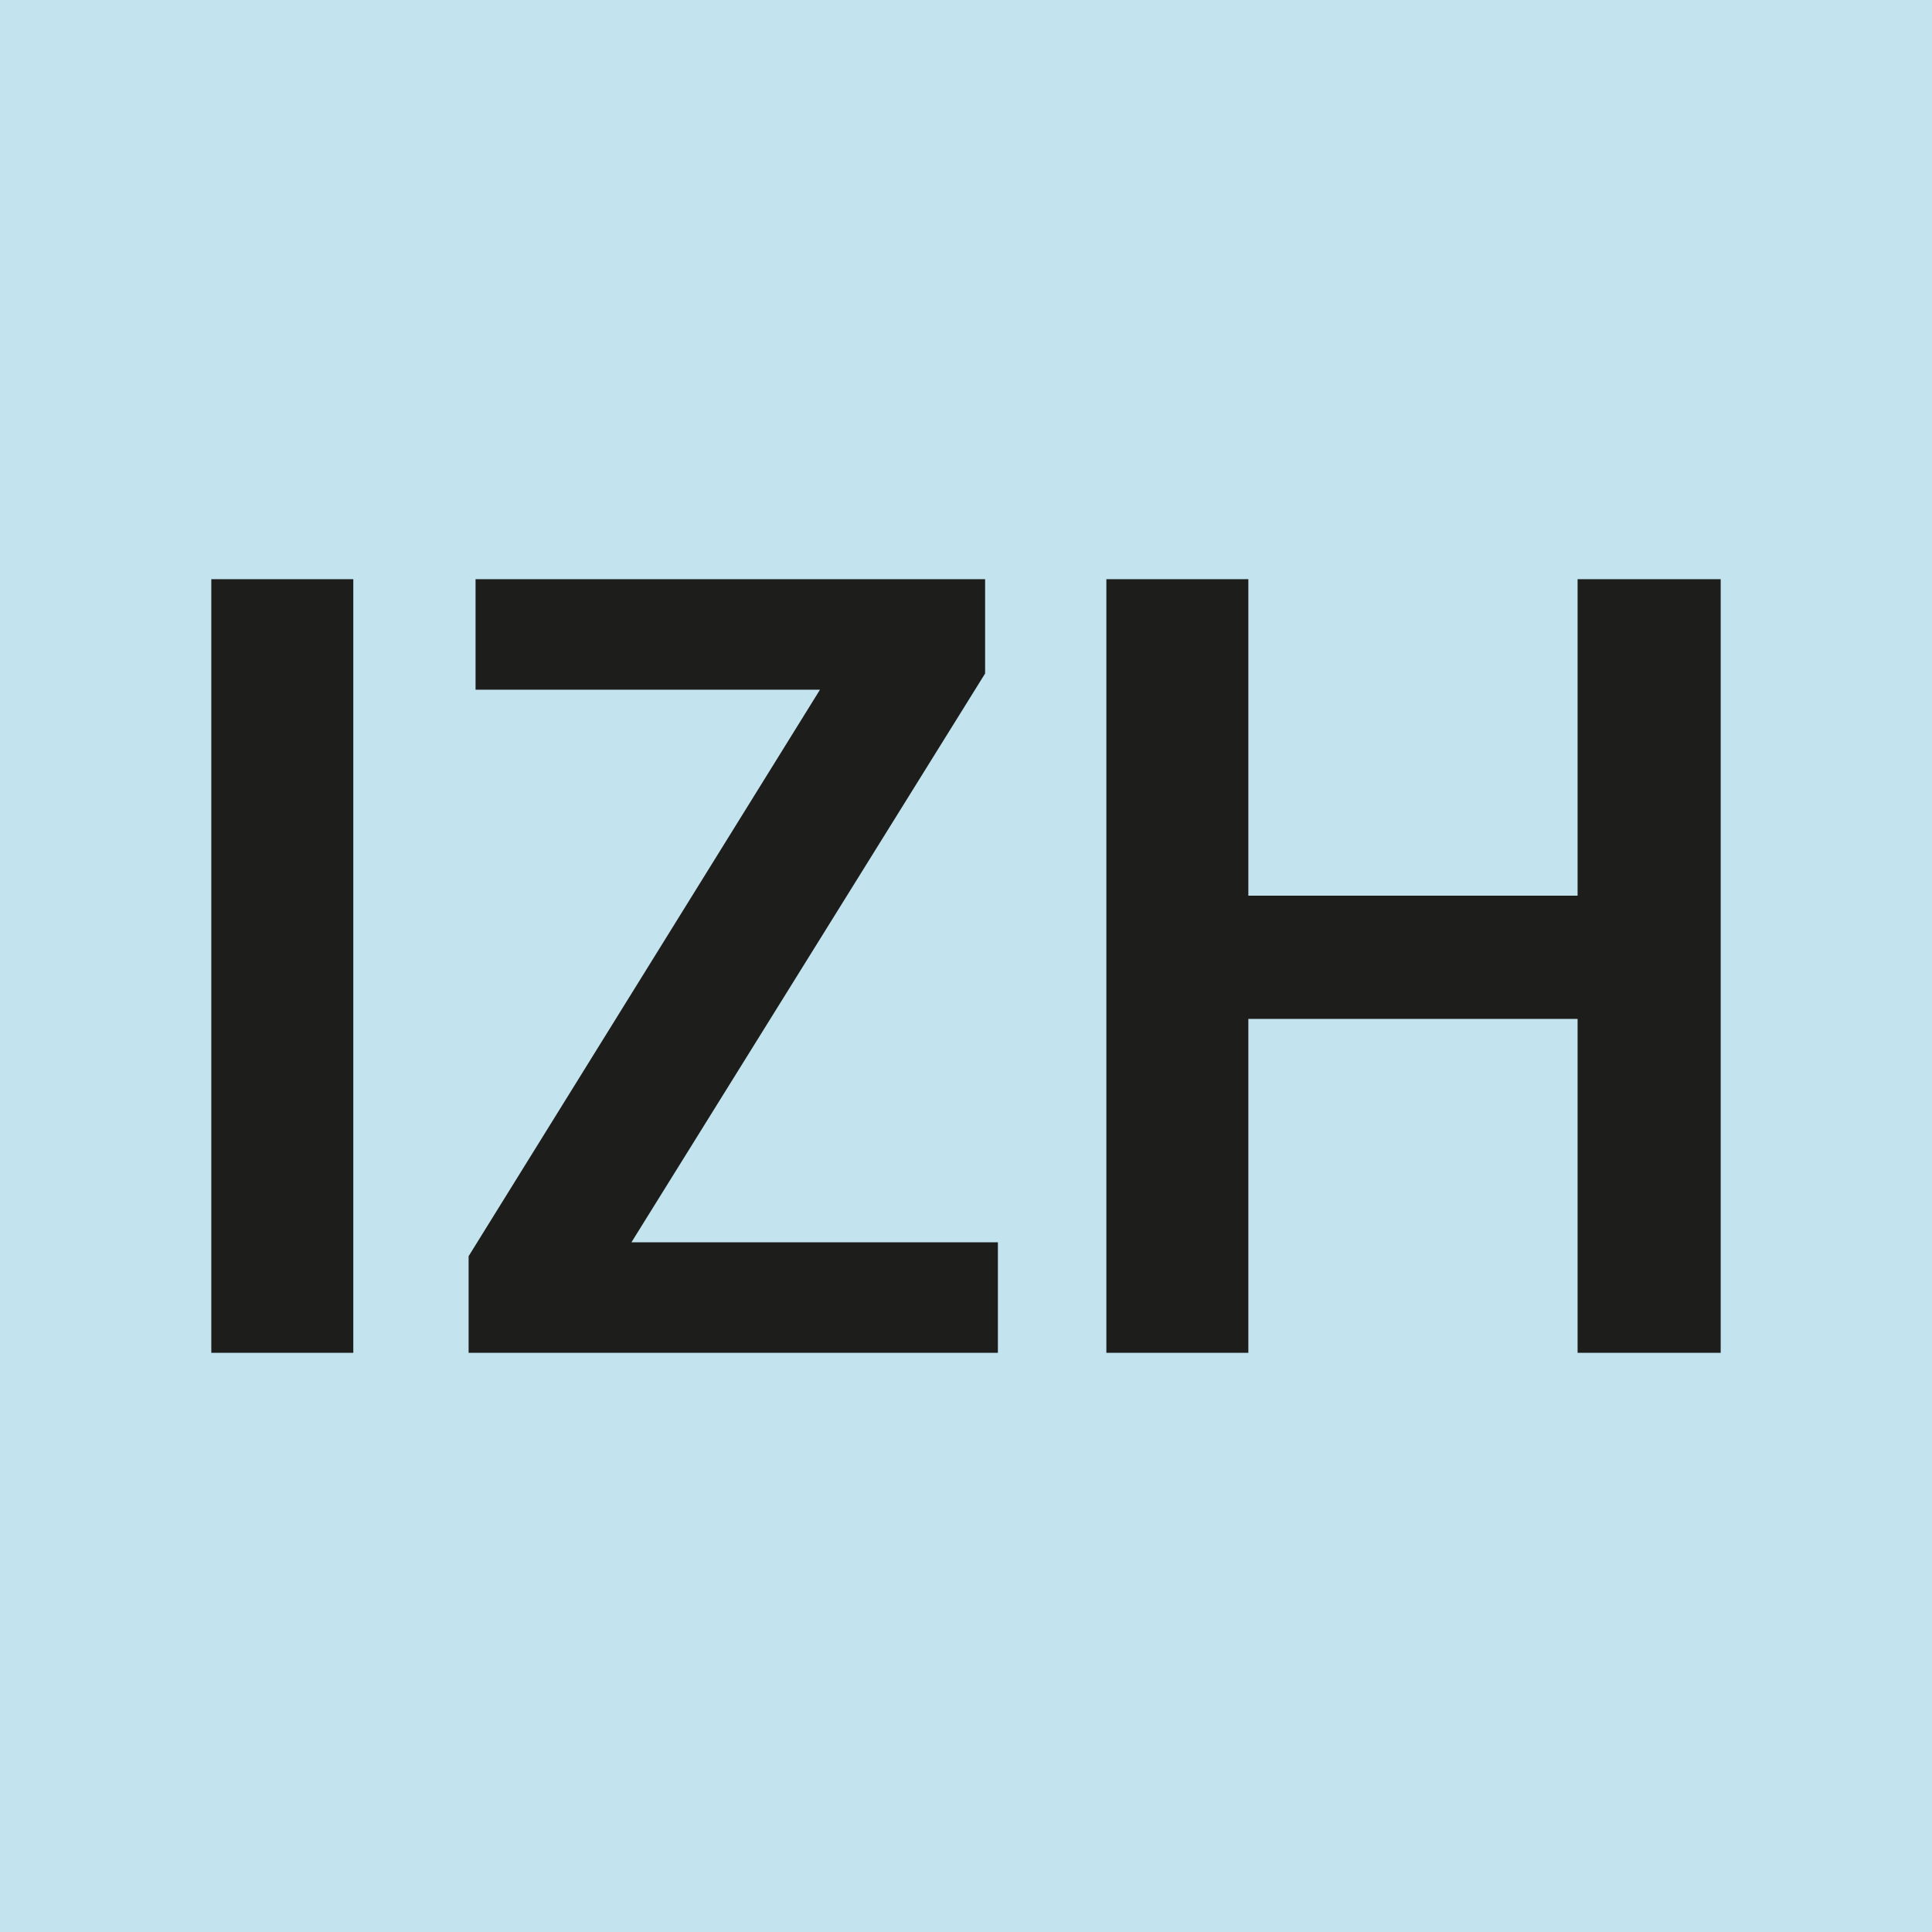 <svg viewBox="0 0 192 192" xmlns="http://www.w3.org/2000/svg"><path d="m-17.98-17.98h259.28v230.94h-259.28z" fill="#c3e3ee"/><path d="m35.11 57.56v76.88h-14.11v-76.88zm46.37 10.98h-34.22v-10.98h50.64v9.37l-35.15 56.53h36.42v10.98h-52.6v-9.6l34.92-56.3zm42.58-10.98v31.45h32.72v-31.45h14.22v76.88h-14.22v-33.18h-32.72v33.18h-14.11v-76.88z" fill="#1d1d1b"/></svg>
